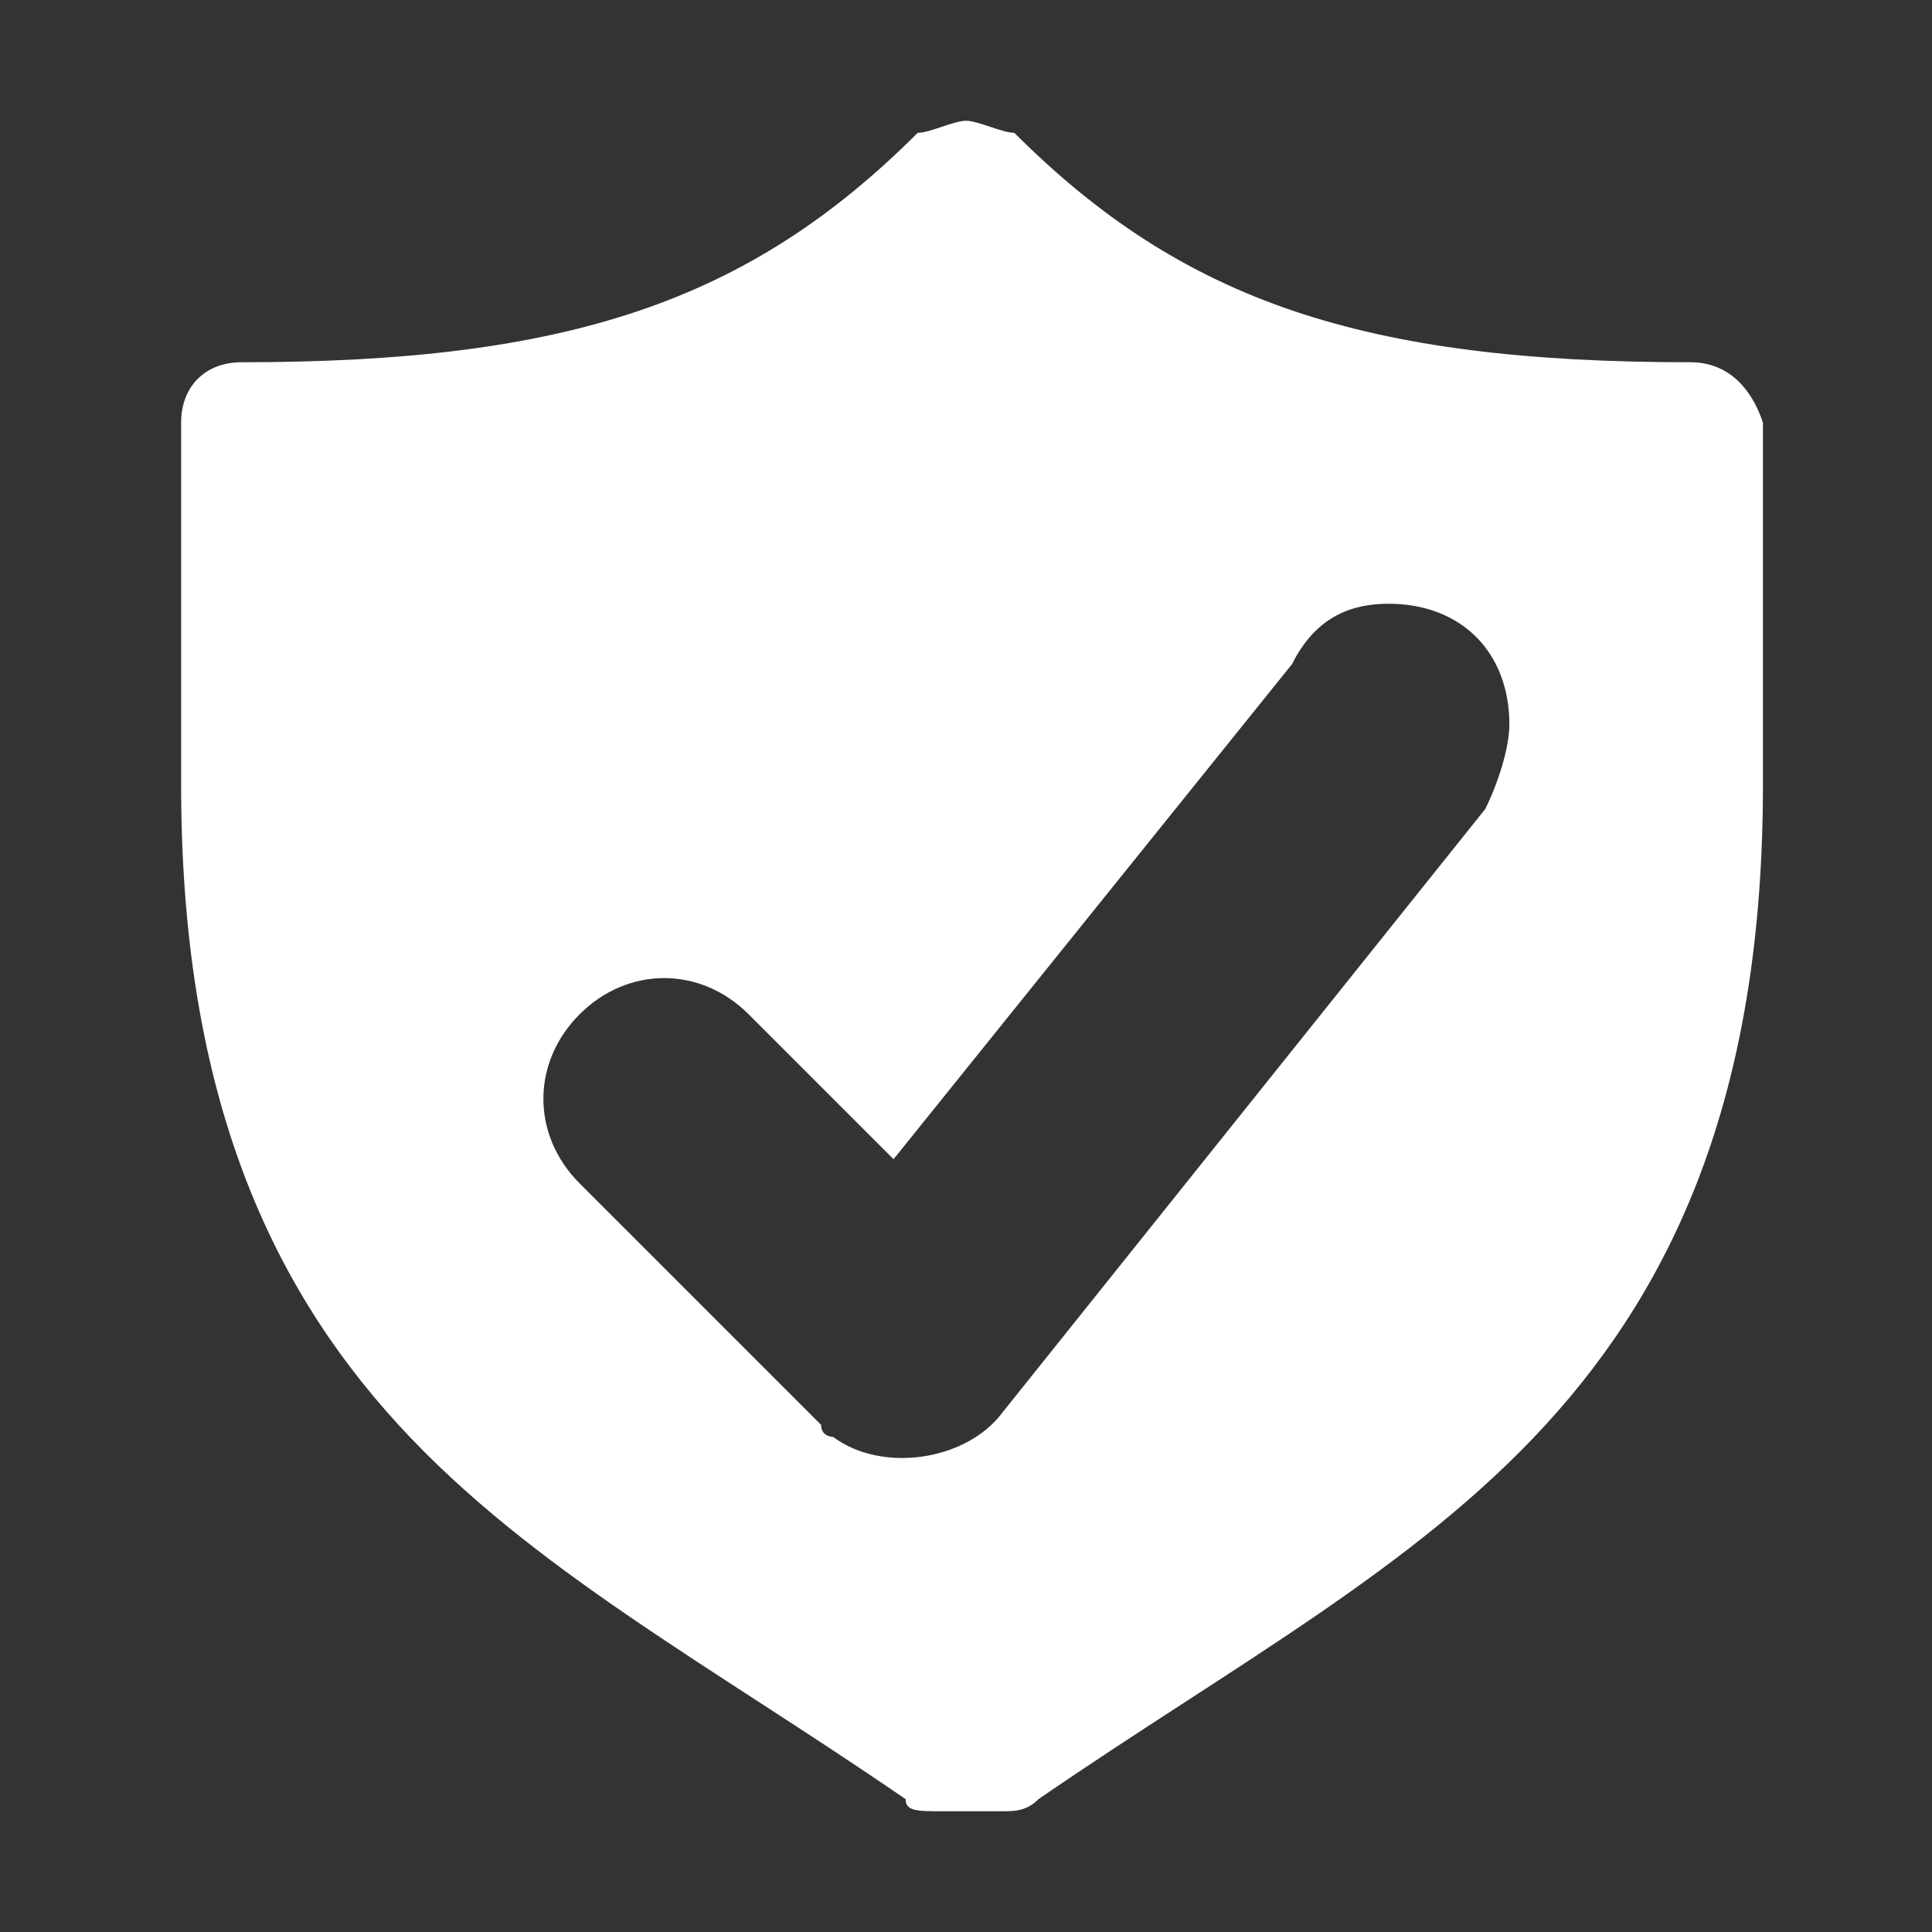 <?xml version="1.0" encoding="utf-8"?>
<!-- Generator: Adobe Illustrator 24.3.0, SVG Export Plug-In . SVG Version: 6.00 Build 0)  -->
<svg version="1.0" id="Layer_1" xmlns="http://www.w3.org/2000/svg" xmlns:xlink="http://www.w3.org/1999/xlink" x="0px" y="0px"
	 viewBox="0 0 16 16" style="enable-background:new 0 0 16 16;" xml:space="preserve">
<rect x="0" y="0" width="16" height="16" fill="#333333" stroke="none"/>
<style type="text/css">
	.st0{enable-background:new    ;}
	.st1{fill:#FFFFFF;}
</style>
<g id="g24378" class="st0">
	<path id="path22885-3-7" class="st1" d="M8,1C7.9,1,7.7,1.1,7.6,1.1C6.2,2.5,4.7,3,2,3C1.7,3,1.5,3.2,1.5,3.5v3
		c0,2.5,0.7,4.1,1.8,5.3s2.6,2,4.2,3.1C7.5,15,7.6,15,7.8,15h0.5c0.1,0,0.2,0,0.3-0.1c1.6-1.1,3.1-1.9,4.2-3.1
		c1.1-1.2,1.8-2.8,1.8-5.3v-3C14.5,3.2,14.3,3,14,3c-2.7,0-4.2-0.5-5.6-1.9C8.3,1.1,8.1,1,8,1z M11.5,5c0.6,0,1,0.4,1,1
		c0,0.2-0.1,0.5-0.2,0.7l-4,5c-0.3,0.4-1,0.5-1.4,0.2c0,0-0.1,0-0.1-0.1l-2-2c-0.4-0.4-0.4-1,0-1.4s1-0.4,1.4,0c0,0,0,0,0,0l1.2,1.2
		l3.3-4.1C10.9,5.1,11.2,5,11.5,5L11.5,5z"/>
</g>
</svg>
